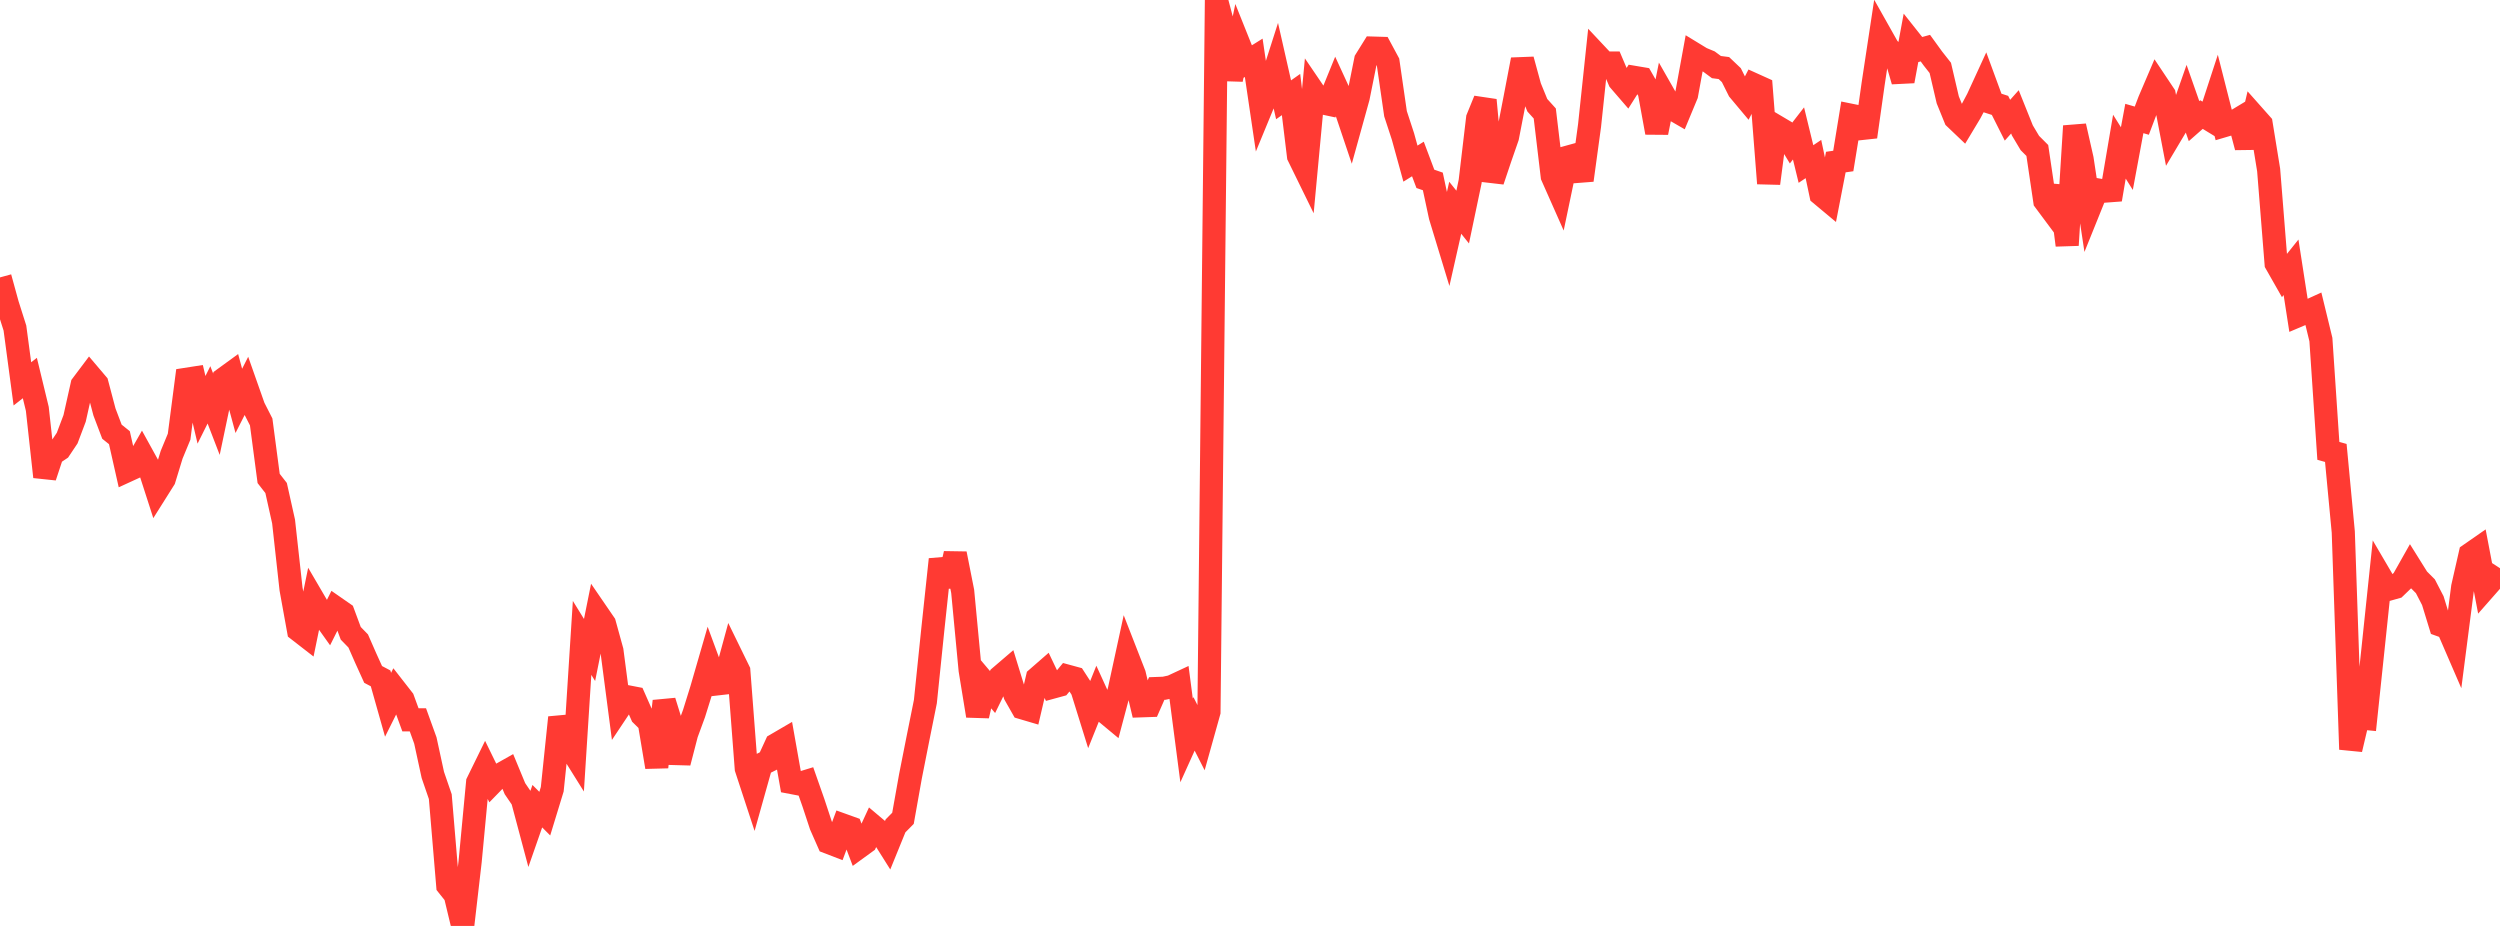 <?xml version="1.0" standalone="no"?>
<!DOCTYPE svg PUBLIC "-//W3C//DTD SVG 1.1//EN" "http://www.w3.org/Graphics/SVG/1.1/DTD/svg11.dtd">

<svg width="135" height="50" viewBox="0 0 135 50" preserveAspectRatio="none" 
  xmlns="http://www.w3.org/2000/svg"
  xmlns:xlink="http://www.w3.org/1999/xlink">


<polyline points="0.0, 14.98 0.403, 16.446 0.806, 17.715 1.209, 20.729 1.612, 20.413 2.015, 22.08 2.418, 25.748 2.821, 24.531 3.224, 24.261 3.627, 23.658 4.03, 22.591 4.433, 20.787 4.836, 20.251 5.239, 20.726 5.642, 22.249 6.045, 23.312 6.448, 23.635 6.851, 25.424 7.254, 25.239 7.657, 24.532 8.06, 25.263 8.463, 26.513 8.866, 25.873 9.269, 24.555 9.672, 23.581 10.075, 20.48 10.478, 20.417 10.881, 22.13 11.284, 21.322 11.687, 22.368 12.09, 20.451 12.493, 20.158 12.896, 21.648 13.299, 20.853 13.701, 21.994 14.104, 22.785 14.507, 25.836 14.91, 26.353 15.313, 28.161 15.716, 31.806 16.119, 34.031 16.522, 34.344 16.925, 32.382 17.328, 33.071 17.731, 33.637 18.134, 32.831 18.537, 33.111 18.94, 34.198 19.343, 34.612 19.746, 35.531 20.149, 36.419 20.552, 36.632 20.955, 38.058 21.358, 37.251 21.761, 37.767 22.164, 38.871 22.567, 38.872 22.97, 39.988 23.373, 41.847 23.776, 43.019 24.179, 47.818 24.582, 48.322 24.985, 50.0 25.388, 46.516 25.791, 42.251 26.194, 41.428 26.597, 42.253 27.0, 41.839 27.403, 41.612 27.806, 42.586 28.209, 43.179 28.612, 44.69 29.015, 43.534 29.418, 43.937 29.821, 42.619 30.224, 38.747 30.627, 40.116 31.03, 40.761 31.433, 34.447 31.836, 35.099 32.239, 33.095 32.642, 33.683 33.045, 35.144 33.448, 38.224 33.851, 37.619 34.254, 37.697 34.657, 38.61 35.06, 39.006 35.463, 41.42 35.866, 37.865 36.269, 39.167 36.672, 41.182 37.075, 39.626 37.478, 38.528 37.881, 37.235 38.284, 35.843 38.687, 36.934 39.09, 36.888 39.493, 35.408 39.896, 36.233 40.299, 41.497 40.701, 42.723 41.104, 41.287 41.507, 41.086 41.91, 40.209 42.313, 39.974 42.716, 42.249 43.119, 42.326 43.522, 42.203 43.925, 43.35 44.328, 44.57 44.731, 45.484 45.134, 45.639 45.537, 44.562 45.94, 44.707 46.343, 45.772 46.746, 45.479 47.149, 44.608 47.552, 44.948 47.955, 45.588 48.358, 44.597 48.761, 44.189 49.164, 41.926 49.567, 39.891 49.97, 37.888 50.373, 33.982 50.776, 30.208 51.179, 31.639 51.582, 29.899 51.985, 31.935 52.388, 36.186 52.791, 38.652 53.194, 36.892 53.597, 37.369 54.0, 36.548 54.403, 36.203 54.806, 37.512 55.209, 38.222 55.612, 38.341 56.015, 36.613 56.418, 36.262 56.821, 37.108 57.224, 36.998 57.627, 36.511 58.03, 36.621 58.433, 37.243 58.836, 38.538 59.239, 37.535 59.642, 38.419 60.045, 38.754 60.448, 37.237 60.851, 35.38 61.254, 36.413 61.657, 38.112 62.06, 38.098 62.463, 37.18 62.866, 37.165 63.269, 37.078 63.672, 36.89 64.075, 39.981 64.478, 39.089 64.881, 39.882 65.284, 38.441 65.687, 0.0 66.09, 1.524 66.493, 4.289 66.896, 2.366 67.299, 3.372 67.701, 3.121 68.104, 5.847 68.507, 4.87 68.91, 3.611 69.313, 5.389 69.716, 5.105 70.119, 8.424 70.522, 9.247 70.925, 4.942 71.328, 5.535 71.731, 5.621 72.134, 4.633 72.537, 5.51 72.94, 6.709 73.343, 5.256 73.746, 3.246 74.149, 2.598 74.552, 2.61 74.955, 3.359 75.358, 6.142 75.761, 7.372 76.164, 8.836 76.567, 8.585 76.97, 9.658 77.373, 9.797 77.776, 11.679 78.179, 13.003 78.582, 11.219 78.985, 11.722 79.388, 9.8 79.791, 6.393 80.194, 5.404 80.597, 9.766 81.0, 8.565 81.403, 7.404 81.806, 5.328 82.209, 3.221 82.612, 4.697 83.015, 5.682 83.418, 6.128 83.821, 9.514 84.224, 10.423 84.627, 8.496 85.03, 8.385 85.433, 9.73 85.836, 6.781 86.239, 2.974 86.642, 3.403 87.045, 3.404 87.448, 4.35 87.851, 4.817 88.254, 4.179 88.657, 4.247 89.06, 4.951 89.463, 7.161 89.866, 5.144 90.269, 5.852 90.672, 6.085 91.075, 5.115 91.478, 2.91 91.881, 3.156 92.284, 3.324 92.687, 3.623 93.09, 3.675 93.493, 4.058 93.896, 4.865 94.299, 5.346 94.701, 4.567 95.104, 4.749 95.507, 9.903 95.91, 6.82 96.313, 7.059 96.716, 7.725 97.119, 7.205 97.522, 8.857 97.925, 8.588 98.328, 10.494 98.731, 10.83 99.134, 8.752 99.537, 8.694 99.94, 6.223 100.343, 6.305 100.746, 7.388 101.149, 4.533 101.552, 1.874 101.955, 2.589 102.358, 2.993 102.761, 4.381 103.164, 2.202 103.567, 2.71 103.97, 2.599 104.373, 3.155 104.776, 3.667 105.179, 5.393 105.582, 6.385 105.985, 6.769 106.388, 6.098 106.791, 5.341 107.194, 4.464 107.597, 5.561 108.0, 5.691 108.403, 6.492 108.806, 6.04 109.209, 7.045 109.612, 7.722 110.015, 8.126 110.418, 10.847 110.821, 11.389 111.224, 10.078 111.627, 13.239 112.03, 6.807 112.433, 8.588 112.836, 11.25 113.239, 10.25 113.642, 10.321 114.045, 10.291 114.448, 7.92 114.851, 8.565 115.254, 6.399 115.657, 6.516 116.06, 5.452 116.463, 4.509 116.866, 5.113 117.269, 7.22 117.672, 6.543 118.075, 5.392 118.478, 6.541 118.881, 6.187 119.284, 6.433 119.687, 5.2 120.09, 6.788 120.493, 6.669 120.896, 6.426 121.299, 7.95 121.701, 6.247 122.104, 6.701 122.507, 9.181 122.91, 14.228 123.313, 14.937 123.716, 14.434 124.119, 17.033 124.522, 16.862 124.925, 16.678 125.328, 18.336 125.731, 24.346 126.134, 24.459 126.537, 28.728 126.94, 40.465 127.343, 38.757 127.746, 38.796 128.149, 34.979 128.552, 31.139 128.955, 31.826 129.358, 31.712 129.761, 31.324 130.164, 30.609 130.567, 31.254 130.97, 31.657 131.373, 32.435 131.776, 33.75 132.179, 33.895 132.582, 34.827 132.985, 31.702 133.388, 29.93 133.791, 29.65 134.194, 31.764 134.597, 31.306 135.0, 30.684" fill="none" stroke="#ff3a33" stroke-width="1.25"/>

</svg>